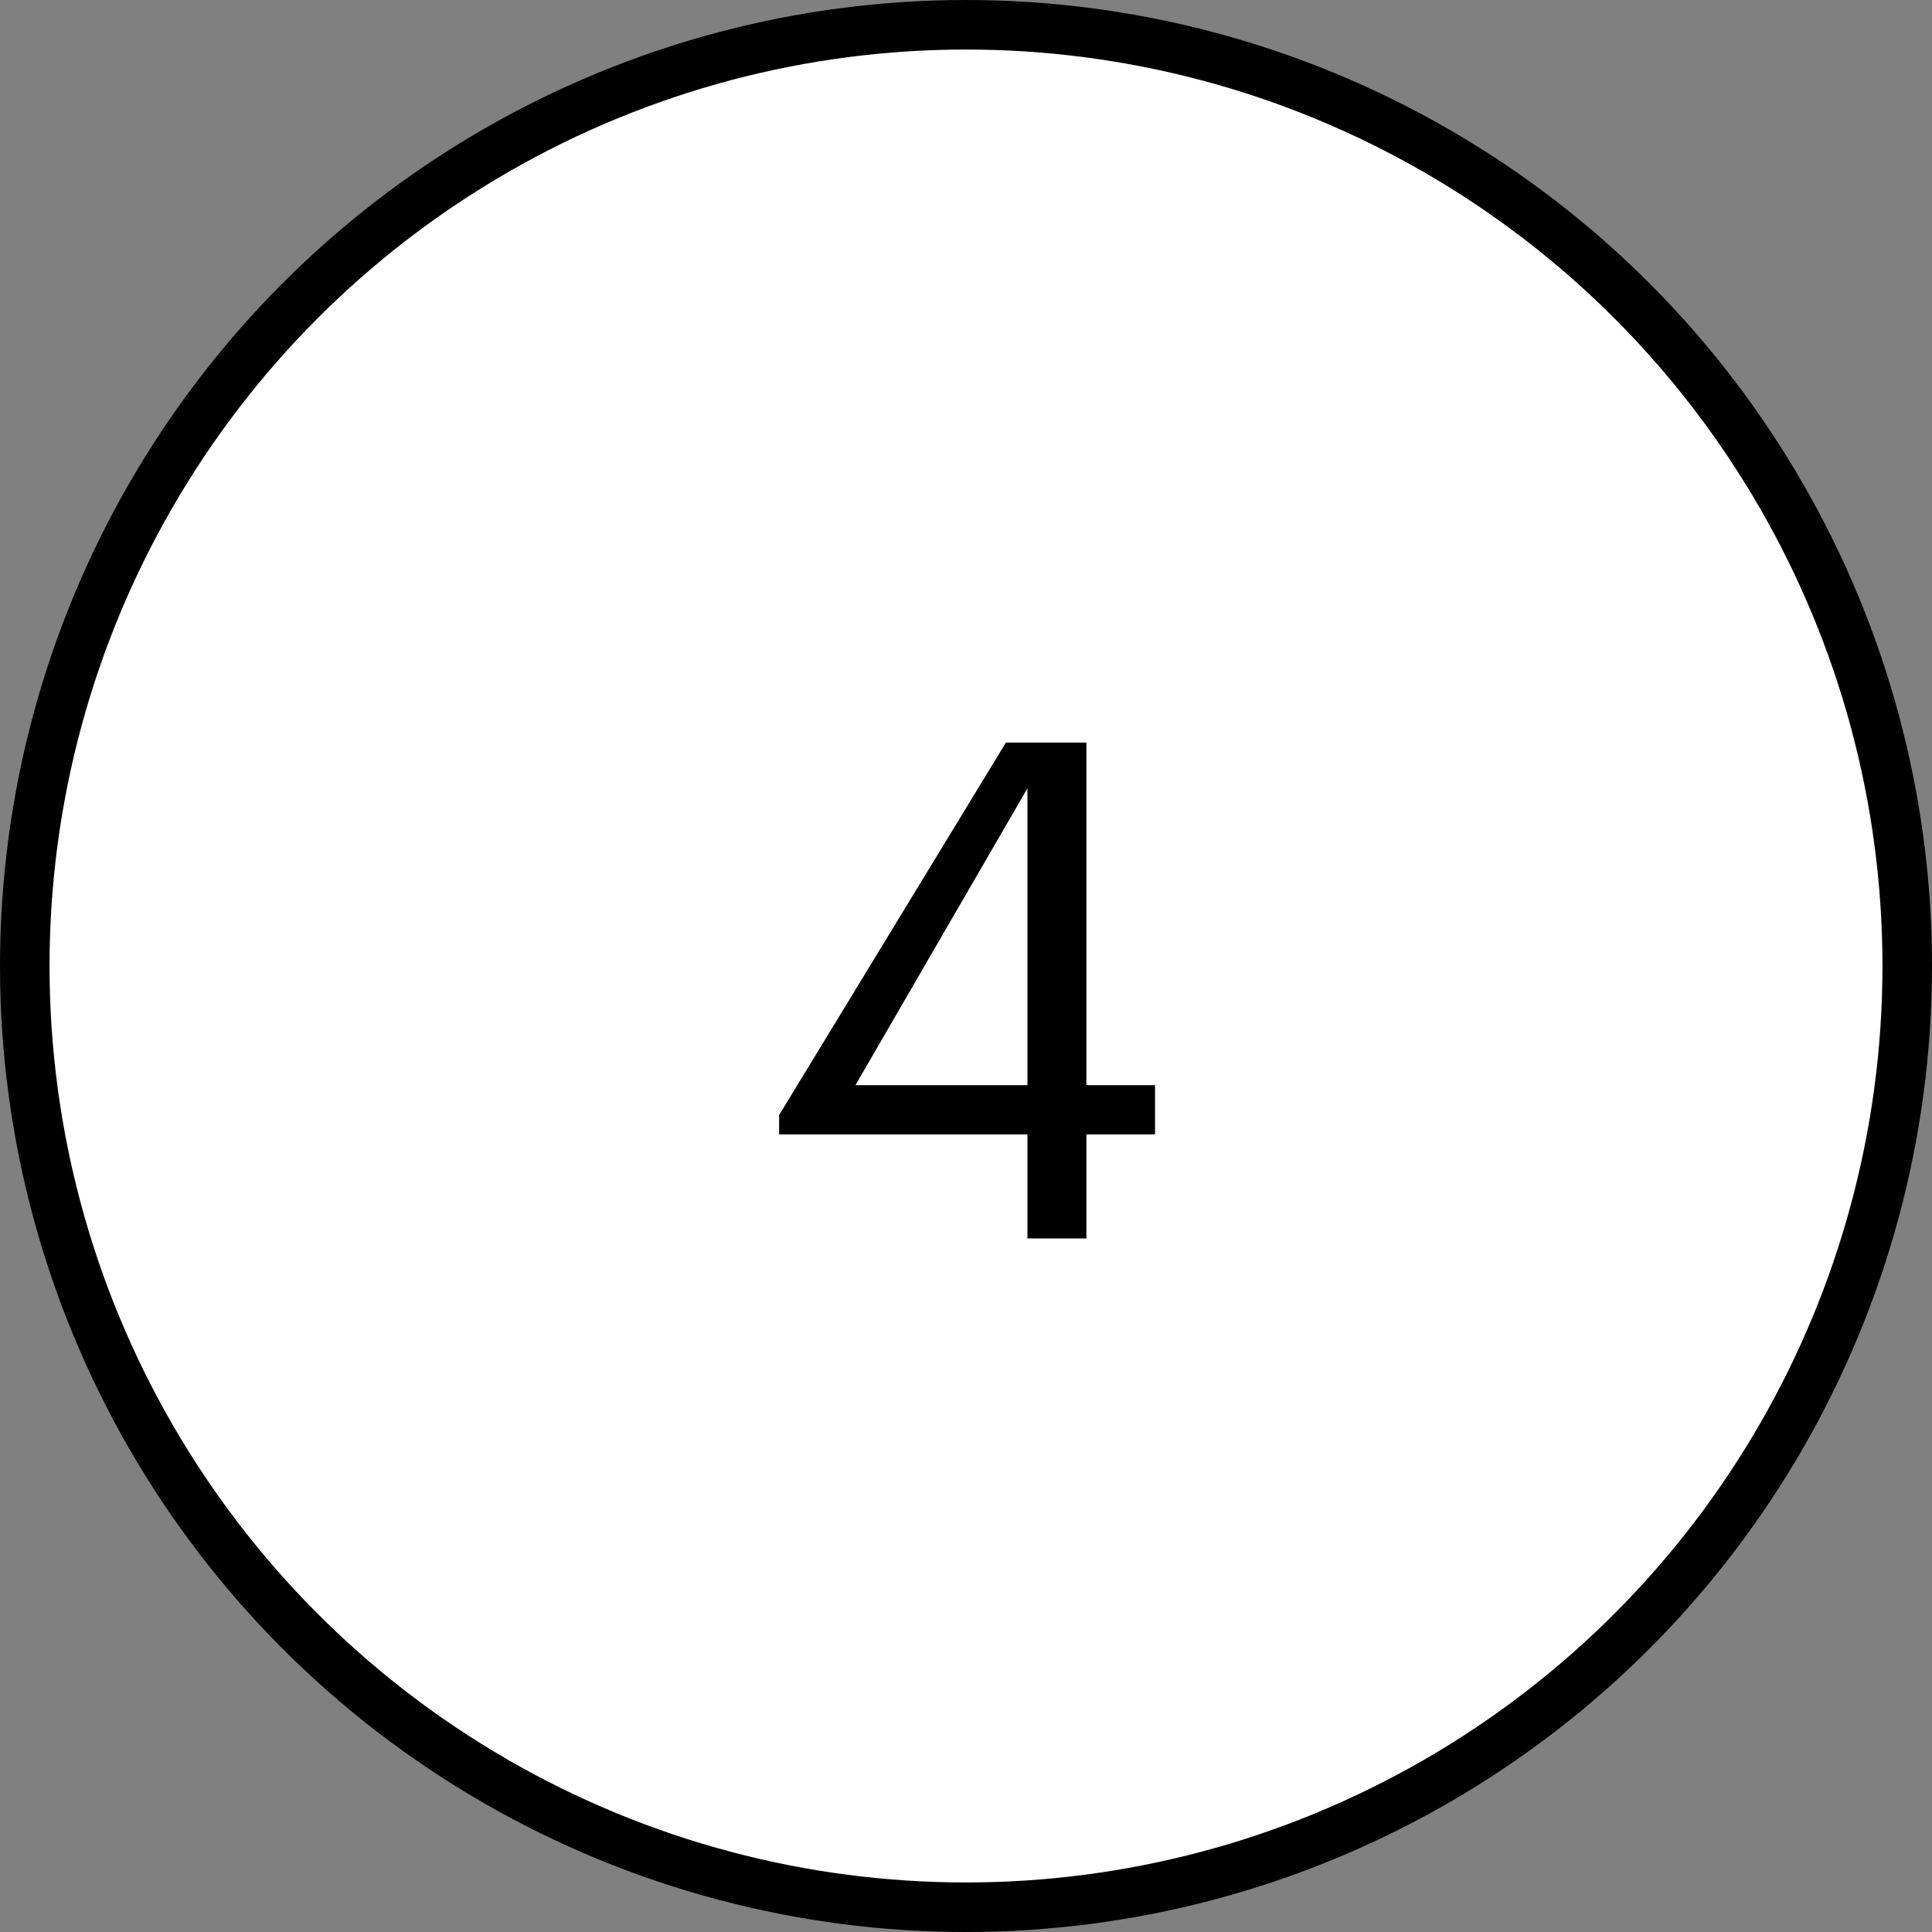 <?xml version="1.0" encoding="UTF-8"?> <svg xmlns="http://www.w3.org/2000/svg" width="39" height="39" viewBox="0 0 39 39" fill="none"><rect x="0" y="0" width="39" height="39" fill="#808080" stroke="none"/> <circle cx="19.5" cy="19.5" r="19" fill="white" stroke="black"></circle> <path d="M20.74 22.9H15.728V22.508L20.306 14.99H21.93V21.906H23.316V22.9H21.93V25H20.74V22.9ZM20.74 21.906V15.914L17.268 21.906H20.74Z" fill="black"></path> </svg> 
